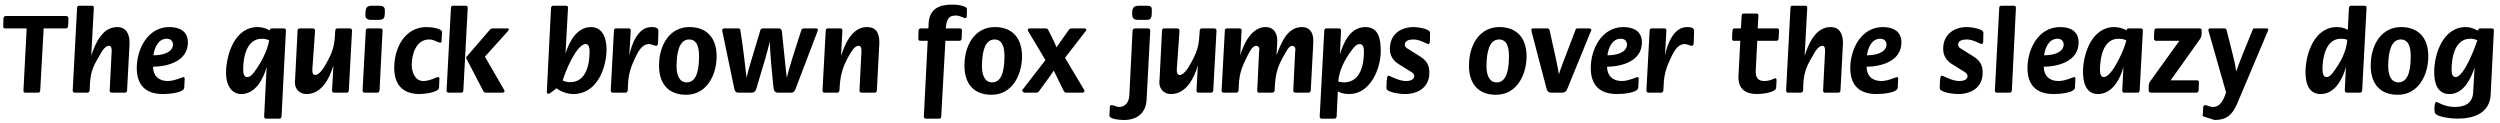 <?xml version="1.0" encoding="UTF-8"?>
<svg xmlns="http://www.w3.org/2000/svg" xmlns:xlink="http://www.w3.org/1999/xlink" width="938px" height="46px" viewBox="0 0 938 46" version="1.1">
<g id="surface1">
<path style=" stroke:none;fill-rule:nonzero;fill:rgb(0%,0%,0%);fill-opacity:1;" d="M 25.68 6.797 C 25.68 6.363 25.328 6.012 24.82 6.012 L 2.23 6.012 C 1.645 6.012 1.371 6.363 1.293 6.875 C 1.293 7.891 1.215 8.945 1.215 9.961 C 1.215 10.391 1.488 10.664 1.996 10.664 L 10.008 10.664 L 8.797 33.918 L 8.797 33.996 C 8.797 34.504 9.07 34.777 9.578 34.777 L 14.23 34.777 C 14.816 34.777 15.09 34.426 15.09 33.918 L 16.379 10.664 L 24.547 10.664 C 25.172 10.664 25.523 10.391 25.523 9.805 C 25.602 8.867 25.68 7.812 25.68 6.797 Z M 25.68 6.797 "/>
<path style=" stroke:none;fill-rule:nonzero;fill:rgb(0%,0%,0%);fill-opacity:1;" d="M 48.617 16.176 C 48.617 13.086 47.602 10.156 43.969 10.156 C 38.379 10.156 35.723 16.332 34.234 20.902 L 35.215 2.926 C 35.215 2.379 35.02 2.145 34.43 2.145 L 29.781 2.145 C 29.234 2.145 28.922 2.301 28.922 2.926 L 27.277 33.918 C 27.277 34.426 27.512 34.777 28.062 34.777 L 32.711 34.777 C 33.297 34.777 33.57 34.426 33.648 33.918 C 33.805 28.055 34.234 25.906 37.363 20.824 C 38.027 19.613 39.238 17.191 40.957 17.191 C 41.738 17.191 41.895 18.168 41.895 18.832 L 41.895 19.34 L 41.152 33.918 C 41.152 34.426 41.387 34.777 41.895 34.777 L 46.82 34.777 C 47.328 34.777 47.68 34.426 47.68 33.918 Z M 48.617 16.176 "/>
<path style=" stroke:none;fill-rule:nonzero;fill:rgb(0%,0%,0%);fill-opacity:1;" d="M 70.504 15.902 C 70.504 11.797 67.496 10.156 63.547 10.156 C 55.418 10.156 51.316 18.402 51.316 25.555 C 51.316 32.004 54.754 35.285 61.125 35.285 C 63 35.285 69.137 34.934 69.137 32.785 L 69.293 29.543 C 69.293 29.191 69.137 28.918 68.785 28.918 C 68.512 28.918 65.422 30.402 63 30.402 C 59.562 30.402 57.488 28.488 57.41 25.047 C 63.078 24.969 70.504 22.898 70.504 15.902 Z M 64.914 16.879 C 64.562 20.121 60.188 20.746 57.566 20.746 C 57.918 17.973 59.328 14.535 62.57 14.535 C 64.055 14.535 64.914 15.395 64.914 16.879 Z M 64.914 16.879 "/>
<path style=" stroke:none;fill-rule:nonzero;fill:rgb(0%,0%,0%);fill-opacity:1;" d="M 107.277 11.523 L 107.277 11.445 C 107.277 10.898 107.004 10.664 106.496 10.664 L 101.844 10.664 C 101.336 10.664 101.258 11.016 101.258 11.445 C 99.773 10.586 98.328 10.156 96.609 10.156 C 88.09 10.156 84.805 20.473 84.805 27.547 C 84.805 31.145 86.367 35.285 90.59 35.285 C 95.828 35.285 98.836 29.543 100.047 25.125 L 99.109 43.652 C 99.109 44.238 99.344 44.512 99.891 44.512 L 104.699 44.512 C 105.285 44.512 105.637 44.238 105.637 43.652 Z M 100.984 15.121 C 100.32 19.262 97.82 23.68 95.398 27.039 C 94.691 27.898 93.91 28.918 92.738 28.918 C 91.254 28.918 91.254 26.922 91.254 25.906 C 91.254 21.414 92.543 14.535 98.25 14.535 C 99.188 14.535 100.125 14.691 100.984 15.121 Z M 100.984 15.121 "/>
<path style=" stroke:none;fill-rule:nonzero;fill:rgb(0%,0%,0%);fill-opacity:1;" d="M 132.09 11.523 C 132.09 11.016 131.816 10.664 131.309 10.664 L 126.66 10.664 C 126.148 10.664 125.797 10.898 125.797 11.523 C 125.523 16.254 125.289 18.48 122.945 22.82 C 122.164 24.266 120.211 28.133 118.215 28.133 C 117.355 28.133 117.199 27.195 117.199 26.414 L 117.199 25.984 L 118.215 11.523 C 118.215 11.016 117.941 10.664 117.355 10.664 L 112.551 10.664 C 112.004 10.664 111.648 10.898 111.648 11.523 L 110.711 29.973 C 110.711 30.207 110.633 30.48 110.633 30.832 C 110.633 33.41 112.355 35.285 115.012 35.285 C 120.719 35.285 123.727 29.27 125.094 24.539 L 124.586 33.918 C 124.586 34.426 124.859 34.777 125.367 34.777 L 130.02 34.777 C 130.527 34.777 130.879 34.426 130.879 33.918 Z M 132.09 11.523 "/>
<path style=" stroke:none;fill-rule:nonzero;fill:rgb(0%,0%,0%);fill-opacity:1;" d="M 144.402 3.785 C 144.402 2.574 143.539 2.145 142.328 2.145 L 139.398 2.145 C 136.977 2.145 137.172 3.785 137.094 5.738 C 137.094 6.953 137.953 7.461 139.047 7.461 L 141.82 7.461 C 143.109 7.461 144.246 7.305 144.324 5.738 C 144.402 5.152 144.402 4.449 144.402 3.785 Z M 143.539 11.445 C 143.539 10.898 143.266 10.664 142.758 10.664 L 138.109 10.664 C 137.602 10.664 137.25 10.898 137.25 11.445 L 136.035 33.918 C 136.035 34.426 136.309 34.777 136.82 34.777 L 141.469 34.777 C 142.055 34.777 142.328 34.426 142.406 33.918 Z M 143.539 11.445 "/>
<path style=" stroke:none;fill-rule:nonzero;fill:rgb(0%,0%,0%);fill-opacity:1;" d="M 165.855 12.031 C 165.855 10.742 162.145 10.156 160.074 10.156 C 151.785 10.156 147.918 18.051 147.918 25.477 C 147.918 31.418 150.77 35.285 157.492 35.285 C 159.211 35.285 164.723 34.621 164.723 32.902 L 164.879 29.426 C 164.879 29.191 164.723 28.918 164.449 28.918 C 163.707 28.918 161.285 30.402 158.859 30.402 C 155.695 30.402 154.484 27.039 154.484 24.344 C 154.484 20.316 156.125 14.809 161.012 14.809 C 163.004 14.809 163.863 15.824 165.152 16.02 C 165.426 16.02 165.66 15.824 165.66 15.473 C 165.66 14.379 165.855 13.164 165.855 12.031 Z M 165.855 12.031 "/>
<path style=" stroke:none;fill-rule:nonzero;fill:rgb(0%,0%,0%);fill-opacity:1;" d="M 190.926 10.898 C 190.926 10.742 190.652 10.664 190.379 10.664 L 184.867 10.664 C 184.438 10.664 184.203 10.742 183.852 11.094 L 175.215 21.102 C 174.98 21.258 174.902 21.531 174.902 21.766 C 174.98 21.844 174.98 22.039 175.059 22.117 L 181.43 34.348 C 181.586 34.699 182.055 34.777 182.367 34.777 L 188.504 34.777 C 188.855 34.777 189.285 34.621 189.285 34.27 L 189.285 34.191 C 189.285 33.918 189.168 33.762 189.012 33.488 L 181.938 21.258 L 190.574 11.68 C 190.73 11.445 190.926 11.25 190.926 10.898 Z M 175.488 3.004 C 175.488 2.457 175.332 2.145 174.707 2.145 L 170.055 2.145 C 169.469 2.145 169.195 2.379 169.195 3.004 L 167.555 33.918 C 167.555 34.426 167.828 34.777 168.336 34.777 L 172.984 34.777 C 173.613 34.777 173.848 34.426 173.848 33.918 Z M 175.488 3.004 "/>
<path style=" stroke:none;fill-rule:nonzero;fill:rgb(0%,0%,0%);fill-opacity:1;" d="M 227.578 18.402 C 227.578 14.613 226.211 10.156 221.758 10.156 C 216.402 10.156 213.551 15.668 212.18 20.121 L 213.117 2.926 C 213.117 2.379 212.883 2.145 212.336 2.145 L 207.609 2.145 C 207.18 2.145 206.828 2.379 206.75 2.926 L 205.184 34.074 L 205.184 34.426 C 205.184 34.855 205.301 35.207 205.73 35.207 C 206.398 35.207 208.117 33.566 208.742 33.137 C 210.617 34.426 212.883 35.285 215.191 35.285 C 223.789 35.285 227.578 25.828 227.578 18.402 Z M 221.211 19.34 C 221.211 24.188 219.918 30.832 213.902 30.832 C 212.961 30.832 212.102 30.637 211.125 30.207 C 211.984 27.039 216.324 16.527 219.762 16.527 C 220.977 16.527 221.211 18.051 221.211 19.34 Z M 221.211 19.34 "/>
<path style=" stroke:none;fill-rule:nonzero;fill:rgb(0%,0%,0%);fill-opacity:1;" d="M 247.043 11.602 C 247.043 10.234 245.402 10.156 244.387 10.156 C 239.227 10.156 236.883 16.879 236.102 20.902 L 236.648 11.523 C 236.648 10.898 236.453 10.664 235.867 10.664 L 231.215 10.664 C 230.59 10.664 230.355 10.898 230.355 11.523 L 229.145 33.918 C 229.145 34.426 229.418 34.777 229.926 34.777 L 234.574 34.777 C 235.16 34.777 235.438 34.426 235.516 33.918 C 235.672 28.996 236.023 26.609 238.094 22.195 C 239.148 19.965 240.594 16.527 243.527 16.527 C 244.543 16.527 245.402 17.191 246.184 17.191 C 246.613 17.191 246.809 16.762 246.887 16.332 Z M 247.043 11.602 "/>
<path style=" stroke:none;fill-rule:nonzero;fill:rgb(0%,0%,0%);fill-opacity:1;" d="M 268.883 21.102 C 268.883 14.535 265.441 10.156 258.719 10.156 C 251.488 10.156 247.855 16.332 247.348 22.82 C 247.348 23.406 247.27 23.992 247.27 24.617 C 247.27 31.262 250.629 35.559 257.43 35.559 C 265.285 35.559 268.883 27.977 268.883 21.102 Z M 262.277 20.98 C 262.277 24.109 262.082 30.91 257.703 30.91 C 254.5 30.91 253.836 27.352 253.836 24.891 C 253.836 24.188 253.914 23.484 253.914 22.898 C 254.07 20.121 254.695 14.809 258.562 14.809 C 261.73 14.809 262.277 18.246 262.277 20.98 Z M 262.277 20.98 "/>
<path style=" stroke:none;fill-rule:nonzero;fill:rgb(0%,0%,0%);fill-opacity:1;" d="M 306.875 11.367 L 306.875 11.172 C 306.875 10.82 306.602 10.664 306.289 10.664 L 301.637 10.664 C 301.09 10.664 300.855 10.82 300.66 11.367 C 297.648 20.551 295.852 26.258 295.227 29.191 C 294.797 26.414 294.367 20.824 293.352 11.68 C 293.273 11.172 292.844 10.664 292.336 10.664 L 286.199 10.664 C 285.613 10.664 285.262 11.094 285.184 11.68 C 281.703 23.133 280.531 27.117 280.102 29.191 C 279.672 25.984 279.125 19.613 277.758 11.172 C 277.68 10.82 277.328 10.664 277.055 10.664 L 271.66 10.664 C 271.23 10.664 270.957 11.016 270.957 11.445 L 275.332 32.434 C 275.527 33.566 275.684 34.777 277.055 34.777 L 281.898 34.777 C 283.539 34.777 283.695 33.566 284.051 32.355 L 286.629 23.68 C 287.488 20.98 288.113 18.246 288.855 15.59 C 288.855 19.457 289.637 27.195 290.145 32.277 C 290.262 33.488 290.418 34.777 291.906 34.777 L 296.789 34.777 C 298.078 34.777 298.352 33.762 298.707 32.785 Z M 306.875 11.367 "/>
<path style=" stroke:none;fill-rule:nonzero;fill:rgb(0%,0%,0%);fill-opacity:1;" d="M 329.938 16.098 C 329.938 12.891 329.078 10.156 325.289 10.156 C 319.699 10.156 317.043 16.449 315.555 20.98 L 316.066 11.523 C 316.066 10.898 315.906 10.664 315.32 10.664 L 310.672 10.664 C 310.047 10.664 309.812 10.898 309.812 11.523 L 308.602 33.918 C 308.602 34.426 308.758 34.777 309.383 34.777 L 314.031 34.777 C 314.617 34.777 314.891 34.426 314.969 33.918 C 315.203 28.566 315.906 25.555 318.566 20.824 C 319.348 19.613 320.48 17.191 322.199 17.191 C 323.059 17.191 323.215 18.168 323.215 18.91 L 323.215 19.34 L 322.473 33.918 C 322.473 34.426 322.707 34.777 323.336 34.777 L 328.141 34.777 C 328.648 34.777 329 34.426 329 33.918 Z M 329.938 16.098 "/>
<path style=" stroke:none;fill-rule:nonzero;fill:rgb(0%,0%,0%);fill-opacity:1;" d="M 362.805 3.434 C 362.805 2.223 359.363 1.715 357.371 1.715 C 352.484 1.715 348.773 3.238 348.422 8.672 L 348.344 10.664 L 345.488 10.664 C 344.98 10.664 344.629 11.016 344.629 11.523 C 344.629 12.539 344.551 13.594 344.551 14.535 C 344.551 15.043 344.785 15.316 345.332 15.316 L 348.07 15.316 L 346.625 43.652 L 346.625 43.809 C 346.625 44.238 346.859 44.512 347.484 44.512 L 352.289 44.512 C 352.914 44.512 353.148 44.238 353.148 43.652 L 354.715 15.316 L 359.871 15.316 C 360.496 15.316 360.812 14.965 360.812 14.457 C 360.812 13.398 360.93 12.383 360.93 11.445 C 360.93 10.898 360.652 10.664 360.145 10.664 L 354.871 10.664 C 355.145 7.891 355.496 5.816 358.66 5.816 C 360.145 5.816 361.516 6.797 362.219 6.797 C 362.453 6.797 362.727 6.445 362.727 6.168 C 362.727 5.23 362.805 4.293 362.805 3.434 Z M 362.805 3.434 "/>
<path style=" stroke:none;fill-rule:nonzero;fill:rgb(0%,0%,0%);fill-opacity:1;" d="M 383.469 21.102 C 383.469 14.535 380.027 10.156 373.305 10.156 C 366.074 10.156 362.441 16.332 361.934 22.82 C 361.934 23.406 361.855 23.992 361.855 24.617 C 361.855 31.262 365.215 35.559 372.016 35.559 C 379.871 35.559 383.469 27.977 383.469 21.102 Z M 376.863 20.98 C 376.863 24.109 376.668 30.91 372.289 30.91 C 369.086 30.91 368.422 27.352 368.422 24.891 C 368.422 24.188 368.5 23.484 368.5 22.898 C 368.656 20.121 369.281 14.809 373.148 14.809 C 376.316 14.809 376.863 18.246 376.863 20.98 Z M 376.863 20.98 "/>
<path style=" stroke:none;fill-rule:nonzero;fill:rgb(0%,0%,0%);fill-opacity:1;" d="M 407.605 11.172 C 407.605 10.82 407.176 10.664 406.902 10.664 L 402.176 10.664 C 401.664 10.664 401.312 10.742 401.039 11.172 L 396.391 17.738 C 395.453 15.395 394.316 13.242 393.223 11.094 C 393.027 10.742 392.598 10.664 392.246 10.664 L 386.305 10.664 C 386.07 10.664 385.641 10.742 385.641 11.172 C 385.641 11.25 385.641 11.445 385.719 11.602 L 392.246 22.547 L 383.727 33.566 C 383.57 33.645 383.492 33.918 383.492 34.074 L 384.156 34.777 L 388.887 34.777 C 389.316 34.777 389.59 34.504 389.863 34.191 C 393.809 28.84 394.828 27.352 395.375 26.492 L 399.047 33.996 C 399.242 34.426 399.594 34.777 400.102 34.777 L 406.199 34.777 C 406.473 34.777 406.902 34.426 406.902 34.074 C 406.902 33.918 406.746 33.645 406.629 33.488 L 399.594 21.688 L 407.254 11.797 C 407.41 11.602 407.605 11.367 407.605 11.172 Z M 407.605 11.172 "/>
<path style=" stroke:none;fill-rule:nonzero;fill:rgb(0%,0%,0%);fill-opacity:1;" d="M 432.16 3.668 C 432.16 2.457 431.652 2.145 430.285 2.145 L 427.199 2.145 C 424.93 2.145 424.773 3.59 424.773 5.387 C 424.773 5.504 424.852 5.66 424.852 5.738 C 424.852 7.031 425.789 7.461 426.926 7.461 L 430.012 7.461 C 431.301 7.461 432.004 7.148 432.082 5.738 C 432.16 5.074 432.16 4.371 432.16 3.668 Z M 431.574 11.523 C 431.574 11.016 431.301 10.664 430.715 10.664 L 425.906 10.664 C 425.281 10.664 425.008 11.016 424.93 11.523 L 423.719 35.914 C 423.562 38.141 422.352 40.133 419.852 40.133 C 418.832 40.133 417.973 39.43 417.035 39.43 C 416.566 39.43 416.41 39.781 416.41 40.133 C 416.41 41.227 416.254 42.281 416.254 43.379 C 416.254 44.785 420.633 45.02 421.688 45.02 C 426.652 45.02 429.934 42.438 430.207 37.359 Z M 431.574 11.523 "/>
<path style=" stroke:none;fill-rule:nonzero;fill:rgb(0%,0%,0%);fill-opacity:1;" d="M 456.43 11.523 C 456.43 11.016 456.156 10.664 455.648 10.664 L 450.996 10.664 C 450.488 10.664 450.137 10.898 450.137 11.523 C 449.863 16.254 449.629 18.48 447.285 22.82 C 446.504 24.266 444.547 28.133 442.555 28.133 C 441.695 28.133 441.539 27.195 441.539 26.414 L 441.539 25.984 L 442.555 11.523 C 442.555 11.016 442.281 10.664 441.695 10.664 L 436.887 10.664 C 436.34 10.664 435.988 10.898 435.988 11.523 L 435.051 29.973 C 435.051 30.207 434.973 30.48 434.973 30.832 C 434.973 33.41 436.691 35.285 439.352 35.285 C 445.055 35.285 448.066 29.27 449.434 24.539 L 448.926 33.918 C 448.926 34.426 449.199 34.777 449.707 34.777 L 454.359 34.777 C 454.867 34.777 455.219 34.426 455.219 33.918 Z M 456.43 11.523 "/>
<path style=" stroke:none;fill-rule:nonzero;fill:rgb(0%,0%,0%);fill-opacity:1;" d="M 492.738 16.176 L 492.738 15.121 C 492.738 12.383 491.523 10.156 488.516 10.156 C 482.809 10.156 480.66 16.332 478.941 20.746 L 479.215 16.02 L 479.215 15.043 C 479.215 12.383 477.809 10.156 474.914 10.156 C 469.559 10.156 466.629 16.449 465.34 20.746 L 465.848 11.523 C 465.848 10.898 465.691 10.664 465.066 10.664 L 460.414 10.664 C 459.828 10.664 459.555 10.898 459.555 11.523 L 458.344 33.918 C 458.344 34.426 458.617 34.777 459.125 34.777 L 463.777 34.777 C 464.402 34.777 464.637 34.426 464.715 33.918 C 464.91 28.055 465.418 26.18 468.074 20.902 C 468.777 19.691 469.715 17.191 471.438 17.191 C 471.984 17.191 472.414 17.738 472.492 18.168 C 472.492 18.598 472.492 19.027 472.414 19.34 L 471.711 33.918 C 471.711 34.426 471.867 34.777 472.492 34.777 L 477.301 34.777 C 477.926 34.777 478.16 34.426 478.238 33.918 C 478.512 28.133 479.02 25.32 482.027 20.316 C 482.652 19.262 483.512 17.191 484.961 17.191 C 485.508 17.191 485.938 17.738 486.016 18.168 C 486.016 18.598 486.016 19.027 485.938 19.457 L 485.234 33.918 C 485.234 34.426 485.508 34.777 486.016 34.777 L 490.82 34.777 C 491.445 34.777 491.797 34.426 491.797 33.918 Z M 492.738 16.176 "/>
<path style=" stroke:none;fill-rule:nonzero;fill:rgb(0%,0%,0%);fill-opacity:1;" d="M 518.051 19.262 C 518.051 15.121 517.543 10.156 512.266 10.156 C 506.676 10.156 504.098 15.902 502.73 20.395 L 503.16 11.523 C 503.16 11.016 502.887 10.664 502.375 10.664 L 497.727 10.664 C 497.219 10.664 496.867 10.898 496.867 11.523 L 495.148 43.652 C 495.148 44.16 495.383 44.512 495.891 44.512 L 500.539 44.512 C 501.164 44.512 501.438 44.238 501.516 43.652 L 501.945 34.27 C 503.316 35.051 504.762 35.285 506.246 35.285 C 514.062 35.285 518.051 25.906 518.051 19.262 Z M 511.758 19.34 C 511.758 24.188 510.469 30.637 504.605 30.91 C 503.746 30.91 502.887 30.832 502.102 30.559 C 502.535 26.18 504.527 22.391 507.105 18.91 C 507.887 17.895 508.824 16.527 510.195 16.527 C 511.484 16.527 511.758 18.051 511.758 19.34 Z M 511.758 19.34 "/>
<path style=" stroke:none;fill-rule:nonzero;fill:rgb(0%,0%,0%);fill-opacity:1;" d="M 536.566 12.305 C 536.566 10.82 532.074 10.156 530.43 10.156 C 525.43 10.156 521.48 12.969 521.48 18.324 C 521.48 20.98 522.77 22.898 525.117 24.266 L 529.141 26.766 C 529.922 27.195 530.625 27.703 530.625 28.684 C 530.43 30.129 528.711 30.402 527.5 30.402 C 524.766 30.402 521.48 28.406 521.051 28.406 L 520.973 28.406 C 520.113 28.406 520.27 31.926 520.191 32.902 C 520.191 33.215 520.191 33.566 520.543 33.762 C 521.832 34.855 525.43 35.285 527.07 35.285 C 532.074 35.285 536.293 32.785 536.293 27.273 C 536.293 24.344 535.199 22.625 532.699 21.102 L 528.125 18.246 C 527.5 17.895 527.07 17.387 527.07 16.605 C 527.266 14.965 529.219 14.809 530.547 14.809 C 532.855 14.887 535.434 16.527 535.863 16.527 C 536.293 16.527 536.371 16.098 536.488 15.746 C 536.488 14.613 536.566 13.516 536.566 12.305 Z M 536.566 12.305 "/>
<path style=" stroke:none;fill-rule:nonzero;fill:rgb(0%,0%,0%);fill-opacity:1;" d="M 572.766 21.102 C 572.766 14.535 569.328 10.156 562.605 10.156 C 555.375 10.156 551.738 16.332 551.23 22.82 C 551.23 23.406 551.152 23.992 551.152 24.617 C 551.152 31.262 554.516 35.559 561.316 35.559 C 569.172 35.559 572.766 27.977 572.766 21.102 Z M 566.16 20.98 C 566.16 24.109 565.965 30.91 561.59 30.91 C 558.383 30.91 557.719 27.352 557.719 24.891 C 557.719 24.188 557.797 23.484 557.797 22.898 C 557.953 20.121 558.578 14.809 562.449 14.809 C 565.613 14.809 566.16 18.246 566.16 20.98 Z M 566.16 20.98 "/>
<path style=" stroke:none;fill-rule:nonzero;fill:rgb(0%,0%,0%);fill-opacity:1;" d="M 597.059 11.25 L 597.059 11.172 C 597.059 10.742 596.551 10.664 596.199 10.664 L 591.898 10.664 C 591.469 10.664 591.195 10.82 591.117 11.25 C 586.547 23.25 585.336 26.258 584.902 27.898 C 584.59 25.75 583.691 21.414 581.387 11.25 C 581.309 10.82 580.879 10.664 580.527 10.664 L 575.25 10.664 C 574.82 10.664 574.586 10.742 574.586 11.172 C 574.586 11.445 574.664 11.68 574.664 11.953 L 580.098 32.629 C 580.449 33.918 580.605 34.777 582.168 34.777 L 586.039 34.777 C 587.484 34.777 587.836 33.918 588.344 32.629 L 596.902 11.68 C 596.98 11.602 597.059 11.445 597.059 11.25 Z M 597.059 11.25 "/>
<path style=" stroke:none;fill-rule:nonzero;fill:rgb(0%,0%,0%);fill-opacity:1;" d="M 616.051 15.902 C 616.051 11.797 613.039 10.156 609.094 10.156 C 600.965 10.156 596.859 18.402 596.859 25.555 C 596.859 32.004 600.301 35.285 606.672 35.285 C 608.547 35.285 614.684 34.934 614.684 32.785 L 614.84 29.543 C 614.84 29.191 614.684 28.918 614.332 28.918 C 614.059 28.918 610.969 30.402 608.547 30.402 C 605.105 30.402 603.035 28.488 602.957 25.047 C 608.625 24.969 616.051 22.898 616.051 15.902 Z M 610.461 16.879 C 610.109 20.121 605.73 20.746 603.113 20.746 C 603.465 17.973 604.871 14.535 608.117 14.535 C 609.602 14.535 610.461 15.395 610.461 16.879 Z M 610.461 16.879 "/>
<path style=" stroke:none;fill-rule:nonzero;fill:rgb(0%,0%,0%);fill-opacity:1;" d="M 635.629 11.602 C 635.629 10.234 633.988 10.156 632.973 10.156 C 627.812 10.156 625.469 16.879 624.688 20.902 L 625.234 11.523 C 625.234 10.898 625.039 10.664 624.453 10.664 L 619.801 10.664 C 619.176 10.664 618.941 10.898 618.941 11.523 L 617.73 33.918 C 617.73 34.426 618.004 34.777 618.512 34.777 L 623.164 34.777 C 623.75 34.777 624.023 34.426 624.102 33.918 C 624.258 28.996 624.609 26.609 626.68 22.195 C 627.734 19.965 629.18 16.527 632.113 16.527 C 633.129 16.527 633.988 17.191 634.77 17.191 C 635.199 17.191 635.395 16.762 635.473 16.332 Z M 635.629 11.602 "/>
<path style=" stroke:none;fill-rule:nonzero;fill:rgb(0%,0%,0%);fill-opacity:1;" d="M 667.496 11.445 C 667.496 10.898 667.262 10.664 666.754 10.664 L 659.484 10.664 L 659.758 5.934 C 659.758 5.387 659.602 5.074 658.977 5.074 L 654.324 5.074 C 653.738 5.074 653.465 5.387 653.465 5.934 L 653.191 10.664 L 650.887 10.664 C 650.379 10.664 650.027 10.898 650.027 11.523 C 649.949 12.539 649.871 13.516 649.871 14.535 C 649.871 15.043 650.105 15.316 650.613 15.316 L 652.957 15.316 L 652.254 28.918 C 652.254 33.488 655.027 35.285 659.25 35.285 C 660.539 35.285 666.285 34.855 666.402 32.902 C 666.48 31.926 666.559 30.91 666.559 29.973 C 666.559 29.621 666.402 29.348 665.973 29.348 C 664.762 29.973 663.391 30.402 661.984 30.402 C 659.484 30.402 658.742 28.996 658.742 26.688 L 659.328 15.316 L 666.48 15.316 C 666.988 15.316 667.34 14.965 667.34 14.457 Z M 667.496 11.445 "/>
<path style=" stroke:none;fill-rule:nonzero;fill:rgb(0%,0%,0%);fill-opacity:1;" d="M 691.484 16.176 C 691.484 13.086 690.469 10.156 686.832 10.156 C 681.242 10.156 678.586 16.332 677.102 20.902 L 678.078 2.926 C 678.078 2.379 677.883 2.145 677.297 2.145 L 672.645 2.145 C 672.098 2.145 671.785 2.301 671.785 2.926 L 670.145 33.918 C 670.145 34.426 670.379 34.777 670.926 34.777 L 675.578 34.777 C 676.164 34.777 676.438 34.426 676.516 33.918 C 676.672 28.055 677.102 25.906 680.227 20.824 C 680.891 19.613 682.102 17.191 683.824 17.191 C 684.605 17.191 684.762 18.168 684.762 18.832 L 684.762 19.34 L 684.02 33.918 C 684.02 34.426 684.254 34.777 684.762 34.777 L 689.684 34.777 C 690.191 34.777 690.547 34.426 690.547 33.918 Z M 691.484 16.176 "/>
<path style=" stroke:none;fill-rule:nonzero;fill:rgb(0%,0%,0%);fill-opacity:1;" d="M 713.414 15.902 C 713.414 11.797 710.402 10.156 706.457 10.156 C 698.324 10.156 694.223 18.402 694.223 25.555 C 694.223 32.004 697.66 35.285 704.031 35.285 C 705.906 35.285 712.043 34.934 712.043 32.785 L 712.199 29.543 C 712.199 29.191 712.043 28.918 711.691 28.918 C 711.418 28.918 708.332 30.402 705.906 30.402 C 702.469 30.402 700.398 28.488 700.32 25.047 C 705.984 24.969 713.414 22.898 713.414 15.902 Z M 707.824 16.879 C 707.473 20.121 703.094 20.746 700.477 20.746 C 700.828 17.973 702.234 14.535 705.477 14.535 C 706.965 14.535 707.824 15.395 707.824 16.879 Z M 707.824 16.879 "/>
<path style=" stroke:none;fill-rule:nonzero;fill:rgb(0%,0%,0%);fill-opacity:1;" d="M 744.168 12.305 C 744.168 10.82 739.672 10.156 738.031 10.156 C 733.027 10.156 729.082 12.969 729.082 18.324 C 729.082 20.98 730.371 22.898 732.715 24.266 L 736.742 26.766 C 737.523 27.195 738.227 27.703 738.227 28.684 C 738.031 30.129 736.312 30.402 735.098 30.402 C 732.363 30.402 729.082 28.406 728.652 28.406 L 728.574 28.406 C 727.711 28.406 727.867 31.926 727.789 32.902 C 727.789 33.215 727.789 33.566 728.145 33.762 C 729.434 34.855 733.027 35.285 734.668 35.285 C 739.672 35.285 743.895 32.785 743.895 27.273 C 743.895 24.344 742.801 22.625 740.297 21.102 L 735.727 18.246 C 735.098 17.895 734.668 17.387 734.668 16.605 C 734.863 14.965 736.82 14.809 738.148 14.809 C 740.453 14.887 743.035 16.527 743.465 16.527 C 743.895 16.527 743.973 16.098 744.09 15.746 C 744.09 14.613 744.168 13.516 744.168 12.305 Z M 744.168 12.305 "/>
<path style=" stroke:none;fill-rule:nonzero;fill:rgb(0%,0%,0%);fill-opacity:1;" d="M 756.371 3.004 C 756.371 2.457 756.215 2.145 755.629 2.145 L 750.977 2.145 C 750.352 2.145 750.117 2.457 750.117 3.004 L 748.477 33.918 C 748.477 34.426 748.711 34.777 749.219 34.777 L 753.91 34.777 C 754.496 34.777 754.77 34.426 754.848 33.918 Z M 756.371 3.004 "/>
<path style=" stroke:none;fill-rule:nonzero;fill:rgb(0%,0%,0%);fill-opacity:1;" d="M 779.898 15.902 C 779.898 11.797 776.891 10.156 772.941 10.156 C 764.812 10.156 760.711 18.402 760.711 25.555 C 760.711 32.004 764.148 35.285 770.52 35.285 C 772.395 35.285 778.531 34.934 778.531 32.785 L 778.688 29.543 C 778.688 29.191 778.531 28.918 778.18 28.918 C 777.906 28.918 774.816 30.402 772.395 30.402 C 768.957 30.402 766.883 28.488 766.805 25.047 C 772.473 24.969 779.898 22.898 779.898 15.902 Z M 774.309 16.879 C 773.957 20.121 769.582 20.746 766.961 20.746 C 767.312 17.973 768.723 14.535 771.965 14.535 C 773.449 14.535 774.309 15.395 774.309 16.879 Z M 774.309 16.879 "/>
<path style=" stroke:none;fill-rule:nonzero;fill:rgb(0%,0%,0%);fill-opacity:1;" d="M 804.012 11.523 C 804.012 11.016 803.738 10.664 803.23 10.664 L 798.5 10.664 C 798.07 10.664 797.992 10.898 797.992 11.367 C 796.43 10.664 794.984 10.156 793.266 10.156 C 784.902 10.156 781.539 20.121 781.539 27.039 C 781.539 30.832 782.633 35.285 787.129 35.285 C 792.484 35.285 795.57 29.621 796.703 25.125 L 796.273 33.918 C 796.273 34.426 796.508 34.777 797.055 34.777 L 801.941 34.777 C 802.449 34.777 802.801 34.426 802.801 33.918 Z M 797.797 15.121 C 797.367 17.738 792.562 28.918 789.355 28.918 C 788.184 28.918 787.91 27.547 787.91 26.336 C 787.91 21.766 789.043 14.535 794.867 14.535 C 795.922 14.535 796.859 14.691 797.797 15.121 Z M 797.797 15.121 "/>
<path style=" stroke:none;fill-rule:nonzero;fill:rgb(0%,0%,0%);fill-opacity:1;" d="M 826.062 12.109 L 826.062 11.445 C 826.062 10.898 825.789 10.664 825.281 10.664 L 809.18 10.664 C 808.672 10.664 808.32 10.898 808.32 11.445 C 808.242 12.461 808.164 13.516 808.164 14.535 C 808.164 14.965 808.477 15.316 809.023 15.316 L 817.699 15.316 L 806.836 30.402 C 805.977 31.34 806.25 32.707 806.172 33.918 C 806.172 34.426 806.523 34.777 807.031 34.777 L 823.992 34.777 C 824.578 34.777 824.852 34.426 824.93 33.918 C 824.93 32.902 825.047 31.848 825.047 30.91 C 825.047 30.402 824.773 30.129 824.266 30.129 L 814.418 30.129 L 825.477 14.613 C 825.984 13.949 826.062 12.969 826.062 12.109 Z M 826.062 12.109 "/>
<path style=" stroke:none;fill-rule:nonzero;fill:rgb(0%,0%,0%);fill-opacity:1;" d="M 851.062 11.094 C 851.062 10.742 850.633 10.664 850.398 10.664 L 845.98 10.664 C 845.551 10.664 845.316 10.742 845.238 11.094 C 842.387 17.895 840.043 23.836 839.023 26.844 C 838.672 24.109 837.969 21.414 837.305 18.754 L 835.391 11.172 C 835.234 10.742 834.883 10.664 834.531 10.664 L 829.371 10.664 C 828.785 10.664 828.59 10.742 828.59 11.445 L 835.234 34.699 C 834.375 37.008 833.32 40.133 830.309 40.133 C 829.098 40.133 828.082 39.43 827.301 39.43 C 826.871 39.43 826.715 39.859 826.637 40.289 L 826.441 43.574 L 830.855 45.02 C 835.508 45.02 837.539 43.062 839.375 38.922 L 850.906 11.602 C 850.984 11.445 851.062 11.25 851.062 11.094 Z M 851.062 11.094 "/>
<path style=" stroke:none;fill-rule:nonzero;fill:rgb(0%,0%,0%);fill-opacity:1;" d="M 887.93 2.926 C 887.93 2.301 887.578 2.145 887.07 2.145 L 882.262 2.145 C 881.754 2.145 881.402 2.301 881.324 2.926 L 880.895 11.172 C 879.605 10.469 878.199 10.156 876.754 10.156 C 868.391 10.156 865.027 20.121 865.027 27.117 C 865.027 30.91 866.043 35.285 870.734 35.285 C 876.051 35.285 878.98 29.621 880.191 25.125 L 879.762 33.918 C 879.762 34.348 880.035 34.777 880.543 34.777 L 885.352 34.777 C 885.977 34.777 886.211 34.426 886.289 33.918 Z M 880.699 14.965 C 880.348 19.457 878.121 23.484 875.465 27.039 C 874.836 27.898 874.055 28.918 872.883 28.918 C 871.594 28.918 871.398 27.195 871.398 25.906 C 871.398 21.531 872.688 14.535 878.277 14.535 C 879.137 14.535 879.918 14.613 880.699 14.965 Z M 880.699 14.965 "/>
<path style=" stroke:none;fill-rule:nonzero;fill:rgb(0%,0%,0%);fill-opacity:1;" d="M 911.102 21.102 C 911.102 14.535 907.66 10.156 900.938 10.156 C 893.707 10.156 890.074 16.332 889.566 22.82 C 889.566 23.406 889.488 23.992 889.488 24.617 C 889.488 31.262 892.848 35.559 899.648 35.559 C 907.504 35.559 911.102 27.977 911.102 21.102 Z M 904.496 20.98 C 904.496 24.109 904.301 30.91 899.922 30.91 C 896.719 30.91 896.051 27.352 896.051 24.891 C 896.051 24.188 896.129 23.484 896.129 22.898 C 896.289 20.121 896.914 14.809 900.781 14.809 C 903.949 14.809 904.496 18.246 904.496 20.98 Z M 904.496 20.98 "/>
<path style=" stroke:none;fill-rule:nonzero;fill:rgb(0%,0%,0%);fill-opacity:1;" d="M 935.707 11.445 C 935.707 10.898 935.434 10.664 934.926 10.664 L 930.43 10.664 C 929.922 10.664 929.766 11.094 929.766 11.523 C 928.281 10.742 926.832 10.156 925.113 10.156 C 916.75 10.156 913.312 20.043 913.312 27.039 C 913.312 30.91 914.328 35.285 919.055 35.285 C 924.332 35.285 927.066 29.543 928.477 25.32 L 927.93 34.621 C 927.695 38.844 924.762 40.133 920.973 40.133 C 917.258 40.133 914.406 38.219 914.172 38.219 C 913.547 38.219 913.391 39.938 913.391 40.992 C 913.391 41.422 913.469 41.852 913.469 41.93 C 913.469 44.082 920.621 44.512 921.988 44.512 C 927.93 44.512 934.062 42.633 934.492 35.637 Z M 929.492 15.121 C 928.711 17.621 924.488 28.918 921.324 28.918 C 920.113 28.918 919.836 27.547 919.836 26.258 C 919.836 21.688 920.973 14.535 926.832 14.535 C 927.773 14.535 928.633 14.691 929.492 15.121 Z M 929.492 15.121 "/>
</g>
</svg>
